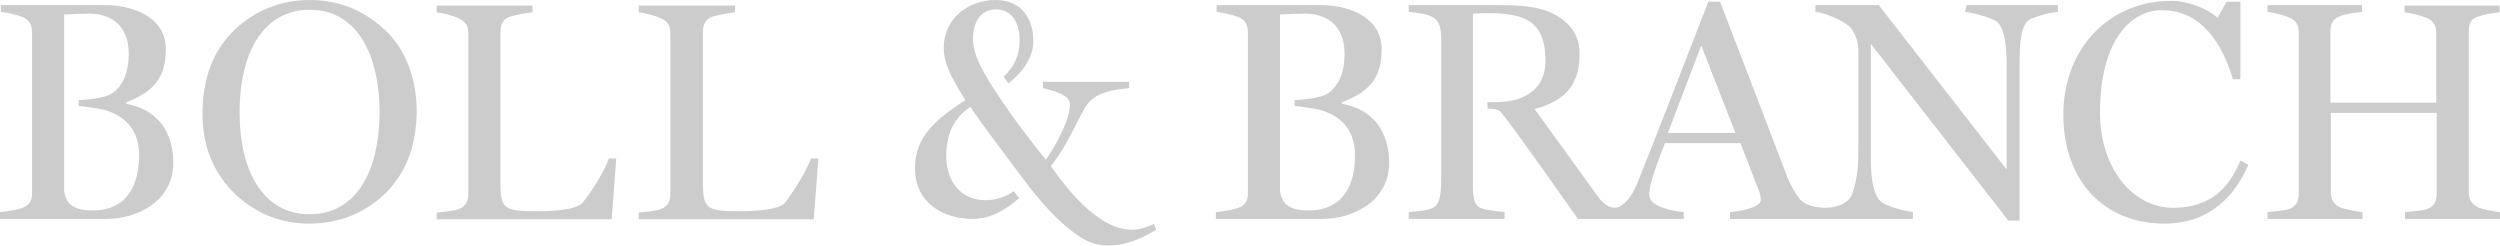 <svg xmlns="http://www.w3.org/2000/svg" width="224" height="22" viewBox="0 0 224 22" fill="none"><path d="M11.312 9.311V9.159C13.515 8.319 14.896 7.174 14.859 4.312C14.784 1.297 11.499 0.458 9.483 0.458H0.075V1.069C0.56 1.107 1.419 1.297 2.016 1.526C2.688 1.794 2.875 2.29 2.875 2.938V17.287C2.875 17.898 2.688 18.394 2.016 18.623C1.643 18.775 0.485 18.966 0 19.004V19.615H9.557C12.171 19.615 15.531 18.127 15.531 14.54C15.493 10.991 13.253 9.617 11.312 9.311ZM8.325 18.852C6.72 18.852 5.936 18.394 5.749 17.134V1.297C6.421 1.259 7.541 1.221 7.989 1.221C9.707 1.221 11.536 2.061 11.536 4.846C11.536 6.335 11.088 7.67 10.005 8.395C9.408 8.777 7.915 8.93 7.056 8.968V9.502C7.803 9.578 9.147 9.731 9.819 9.998C11.76 10.761 12.469 12.174 12.469 13.967C12.432 16.257 11.611 18.852 8.325 18.852ZM27.739 0C25.088 0 22.661 0.992 20.795 2.9C19.003 4.732 18.144 7.174 18.144 10.227C18.144 13.28 19.264 15.684 21.093 17.402C22.885 19.119 25.163 20.035 27.664 20.035C30.501 20.035 32.704 19.043 34.496 17.363C36.512 15.379 37.333 12.822 37.333 9.884C37.333 7.136 36.363 4.541 34.72 2.9C32.667 0.878 30.315 0 27.739 0ZM27.739 19.195C23.445 19.195 21.467 15.112 21.467 10.113C21.467 4.312 23.856 0.878 27.739 0.878C32.293 0.878 34.011 5.419 34.011 9.998C34.011 15.226 31.995 19.195 27.739 19.195ZM54.544 14.196H55.216L54.805 19.653H39.125V19.043C39.611 19.004 40.731 18.89 41.104 18.737C41.776 18.47 41.963 17.974 41.963 17.325V3.053C41.963 2.442 41.813 1.946 41.104 1.641C40.619 1.412 39.611 1.145 39.125 1.107V0.496H47.712V1.107C47.227 1.145 46.219 1.336 45.696 1.488C45.024 1.717 44.837 2.252 44.837 2.9V16.333C44.837 18.699 45.136 18.928 48.123 18.928C49.728 18.928 51.595 18.775 52.155 18.203C52.901 17.363 54.283 15.15 54.544 14.196ZM72.651 14.196H73.323L72.912 19.653H57.232V19.043C57.717 19.004 58.837 18.89 59.211 18.737C59.883 18.47 60.069 17.974 60.069 17.325V3.053C60.069 2.442 59.92 1.946 59.211 1.641C58.725 1.412 57.717 1.145 57.232 1.107V0.496H65.856V1.107C65.371 1.145 64.363 1.336 63.84 1.488C63.168 1.717 62.981 2.252 62.981 2.9V16.333C62.981 18.699 63.28 18.928 66.267 18.928C67.872 18.928 69.739 18.775 70.299 18.203C70.971 17.363 72.389 15.15 72.651 14.196ZM200.741 14.387L201.451 14.768C200.331 17.363 198.128 20.035 193.947 20.035C188.533 20.035 184.875 16.219 184.875 10.265C184.875 4.312 189.019 0.076 194.544 0.076C196.037 0.076 197.867 0.801 198.688 1.603L199.509 0.153H200.741V7.098H200.069C199.099 3.854 197.232 0.916 193.685 0.916C190.885 0.916 188.16 3.702 188.16 10.075C188.16 15.15 191.147 18.623 194.731 18.623C198.128 18.585 199.696 16.829 200.741 14.387ZM221.2 2.824V17.211C221.2 17.821 221.424 18.279 222.059 18.585C222.395 18.737 223.477 18.966 224 19.004V19.615H215.488V19.004C215.973 18.966 217.093 18.852 217.467 18.737C218.139 18.47 218.325 17.974 218.325 17.363V10.113H208.843V17.211C208.843 17.821 209.067 18.317 209.701 18.585C210.037 18.737 211.195 18.966 211.68 19.004V19.615H203.168V19.004C203.653 18.966 204.736 18.852 205.109 18.737C205.781 18.47 205.968 17.974 205.968 17.363V2.938C205.968 2.328 205.781 1.832 205.109 1.565C204.661 1.374 203.691 1.107 203.168 1.069V0.458H211.643V1.069C211.157 1.107 210.149 1.259 209.664 1.45C208.992 1.679 208.805 2.213 208.805 2.824V9.197H218.288V2.977C218.288 2.366 218.064 1.87 217.429 1.603C216.981 1.412 215.936 1.145 215.451 1.107V0.496H223.963V1.107C223.477 1.145 222.544 1.297 222.021 1.488C221.349 1.679 221.2 2.213 221.2 2.824ZM120.251 9.311V9.159C122.453 8.319 123.835 7.174 123.797 4.312C123.723 1.297 120.437 0.458 118.421 0.458H109.013V1.069C109.499 1.107 110.357 1.297 110.955 1.526C111.627 1.794 111.813 2.29 111.813 2.938V17.287C111.813 17.898 111.627 18.394 110.955 18.623C110.581 18.775 109.424 18.966 108.939 19.004V19.615H118.496C121.109 19.615 124.469 18.127 124.469 14.54C124.432 10.991 122.192 9.617 120.251 9.311ZM117.264 18.852C115.659 18.852 114.875 18.394 114.688 17.134V1.297C115.36 1.259 116.48 1.221 116.928 1.221C118.645 1.221 120.475 2.061 120.475 4.846C120.475 6.335 120.027 7.67 118.944 8.395C118.347 8.777 116.853 8.93 115.995 8.968V9.502C116.741 9.578 118.085 9.731 118.757 9.998C120.699 10.761 121.408 12.174 121.408 13.967C121.408 16.257 120.549 18.852 117.264 18.852ZM103.376 20.073L103.6 20.569C103.6 20.569 99.941 23.126 97.067 21.409C94.827 20.073 92.885 17.631 91.765 16.142C90.272 14.12 88.107 11.334 86.949 9.578C85.381 10.609 84.784 12.135 84.784 13.967C84.784 16.219 86.053 17.936 88.293 17.936C89.189 17.936 90.085 17.669 90.832 17.134L91.317 17.745C90.197 18.737 88.816 19.615 87.136 19.615C84.597 19.615 81.984 18.241 81.984 15.074C81.984 12.479 83.477 10.914 86.501 8.968C85.12 6.793 84.56 5.61 84.56 4.236C84.56 1.717 86.725 0 89.189 0C91.653 0 92.587 1.832 92.587 3.663C92.587 4.999 91.84 6.297 90.347 7.48L89.936 6.869C90.907 5.953 91.355 4.923 91.355 3.587C91.355 1.794 90.459 0.84 89.264 0.84C87.472 0.84 87.173 2.633 87.173 3.435C87.173 4.427 87.547 5.495 88.405 6.907L88.443 6.984L88.667 7.365L89.264 8.281C90.907 10.761 92.027 12.212 93.707 14.31C94.864 12.631 95.872 10.571 95.872 9.311C95.872 8.663 94.864 8.205 93.445 7.899V7.327H101.173V7.899C99.643 8.052 98.373 8.243 97.515 9.235C96.731 10.151 95.835 12.822 94.155 14.883C99.419 22.401 102.368 20.454 103.376 20.073ZM88.443 6.907C88.443 6.907 88.48 6.945 88.48 6.984L88.443 6.907ZM176.064 1.069C176.699 1.107 178.341 1.565 178.864 1.908C179.461 2.29 179.797 3.663 179.797 5.686V15.188L168.336 0.458H162.661V1.069C163.408 1.107 164.939 1.755 165.611 2.29C166.171 2.748 166.507 3.702 166.507 4.503V12.593C166.507 14.768 166.507 15.646 165.984 17.325C165.424 19.004 162.139 18.89 161.28 17.86C160.795 17.249 160.384 16.486 160.16 15.913C159.152 13.318 156.912 7.365 154.112 0.153H153.067C150.976 5.495 148.699 11.448 146.757 16.295C146.347 17.287 145.861 18.088 145.189 18.47C144.891 18.623 144.144 18.89 143.248 17.707L137.499 9.769C140.635 8.93 141.493 7.251 141.531 4.885C141.531 3.663 141.157 2.671 140.112 1.832C138.917 0.878 137.424 0.458 134.437 0.458H126.224V1.069C128.576 1.297 129.136 1.603 129.136 3.587V15.57C129.136 18.852 128.837 18.737 126.224 19.004V19.615H134.811V19.004C132.347 18.699 131.973 18.852 131.973 16.486V1.221C136.267 0.992 138.395 1.603 138.469 5.228C138.507 6.64 138.096 7.823 136.677 8.586C135.707 9.121 134.587 9.159 133.28 9.159V9.731C133.28 9.731 134.176 9.693 134.475 10.036C135.52 11.258 141.381 19.615 141.381 19.615H150.864V19.004C149.893 18.928 147.765 18.508 147.765 17.478C147.765 17.096 147.877 16.524 148.064 15.913C148.325 15.074 148.661 14.12 149.184 12.822H155.941L157.659 17.249C157.733 17.478 157.771 17.707 157.771 17.898C157.771 18.585 155.979 18.928 155.008 19.004V19.615H171.397V19.004C170.912 18.966 169.045 18.508 168.56 18.088C167.963 17.592 167.627 16.371 167.627 14.234V3.931L179.947 19.768H180.955V5.495C180.955 3.663 181.104 2.213 181.851 1.755C182.299 1.488 183.867 1.069 184.389 1.069V0.458H176.213L176.064 1.069ZM149.445 11.906L152.432 4.083L155.493 11.906H149.445Z" fill="#CCCCCC"></path></svg>